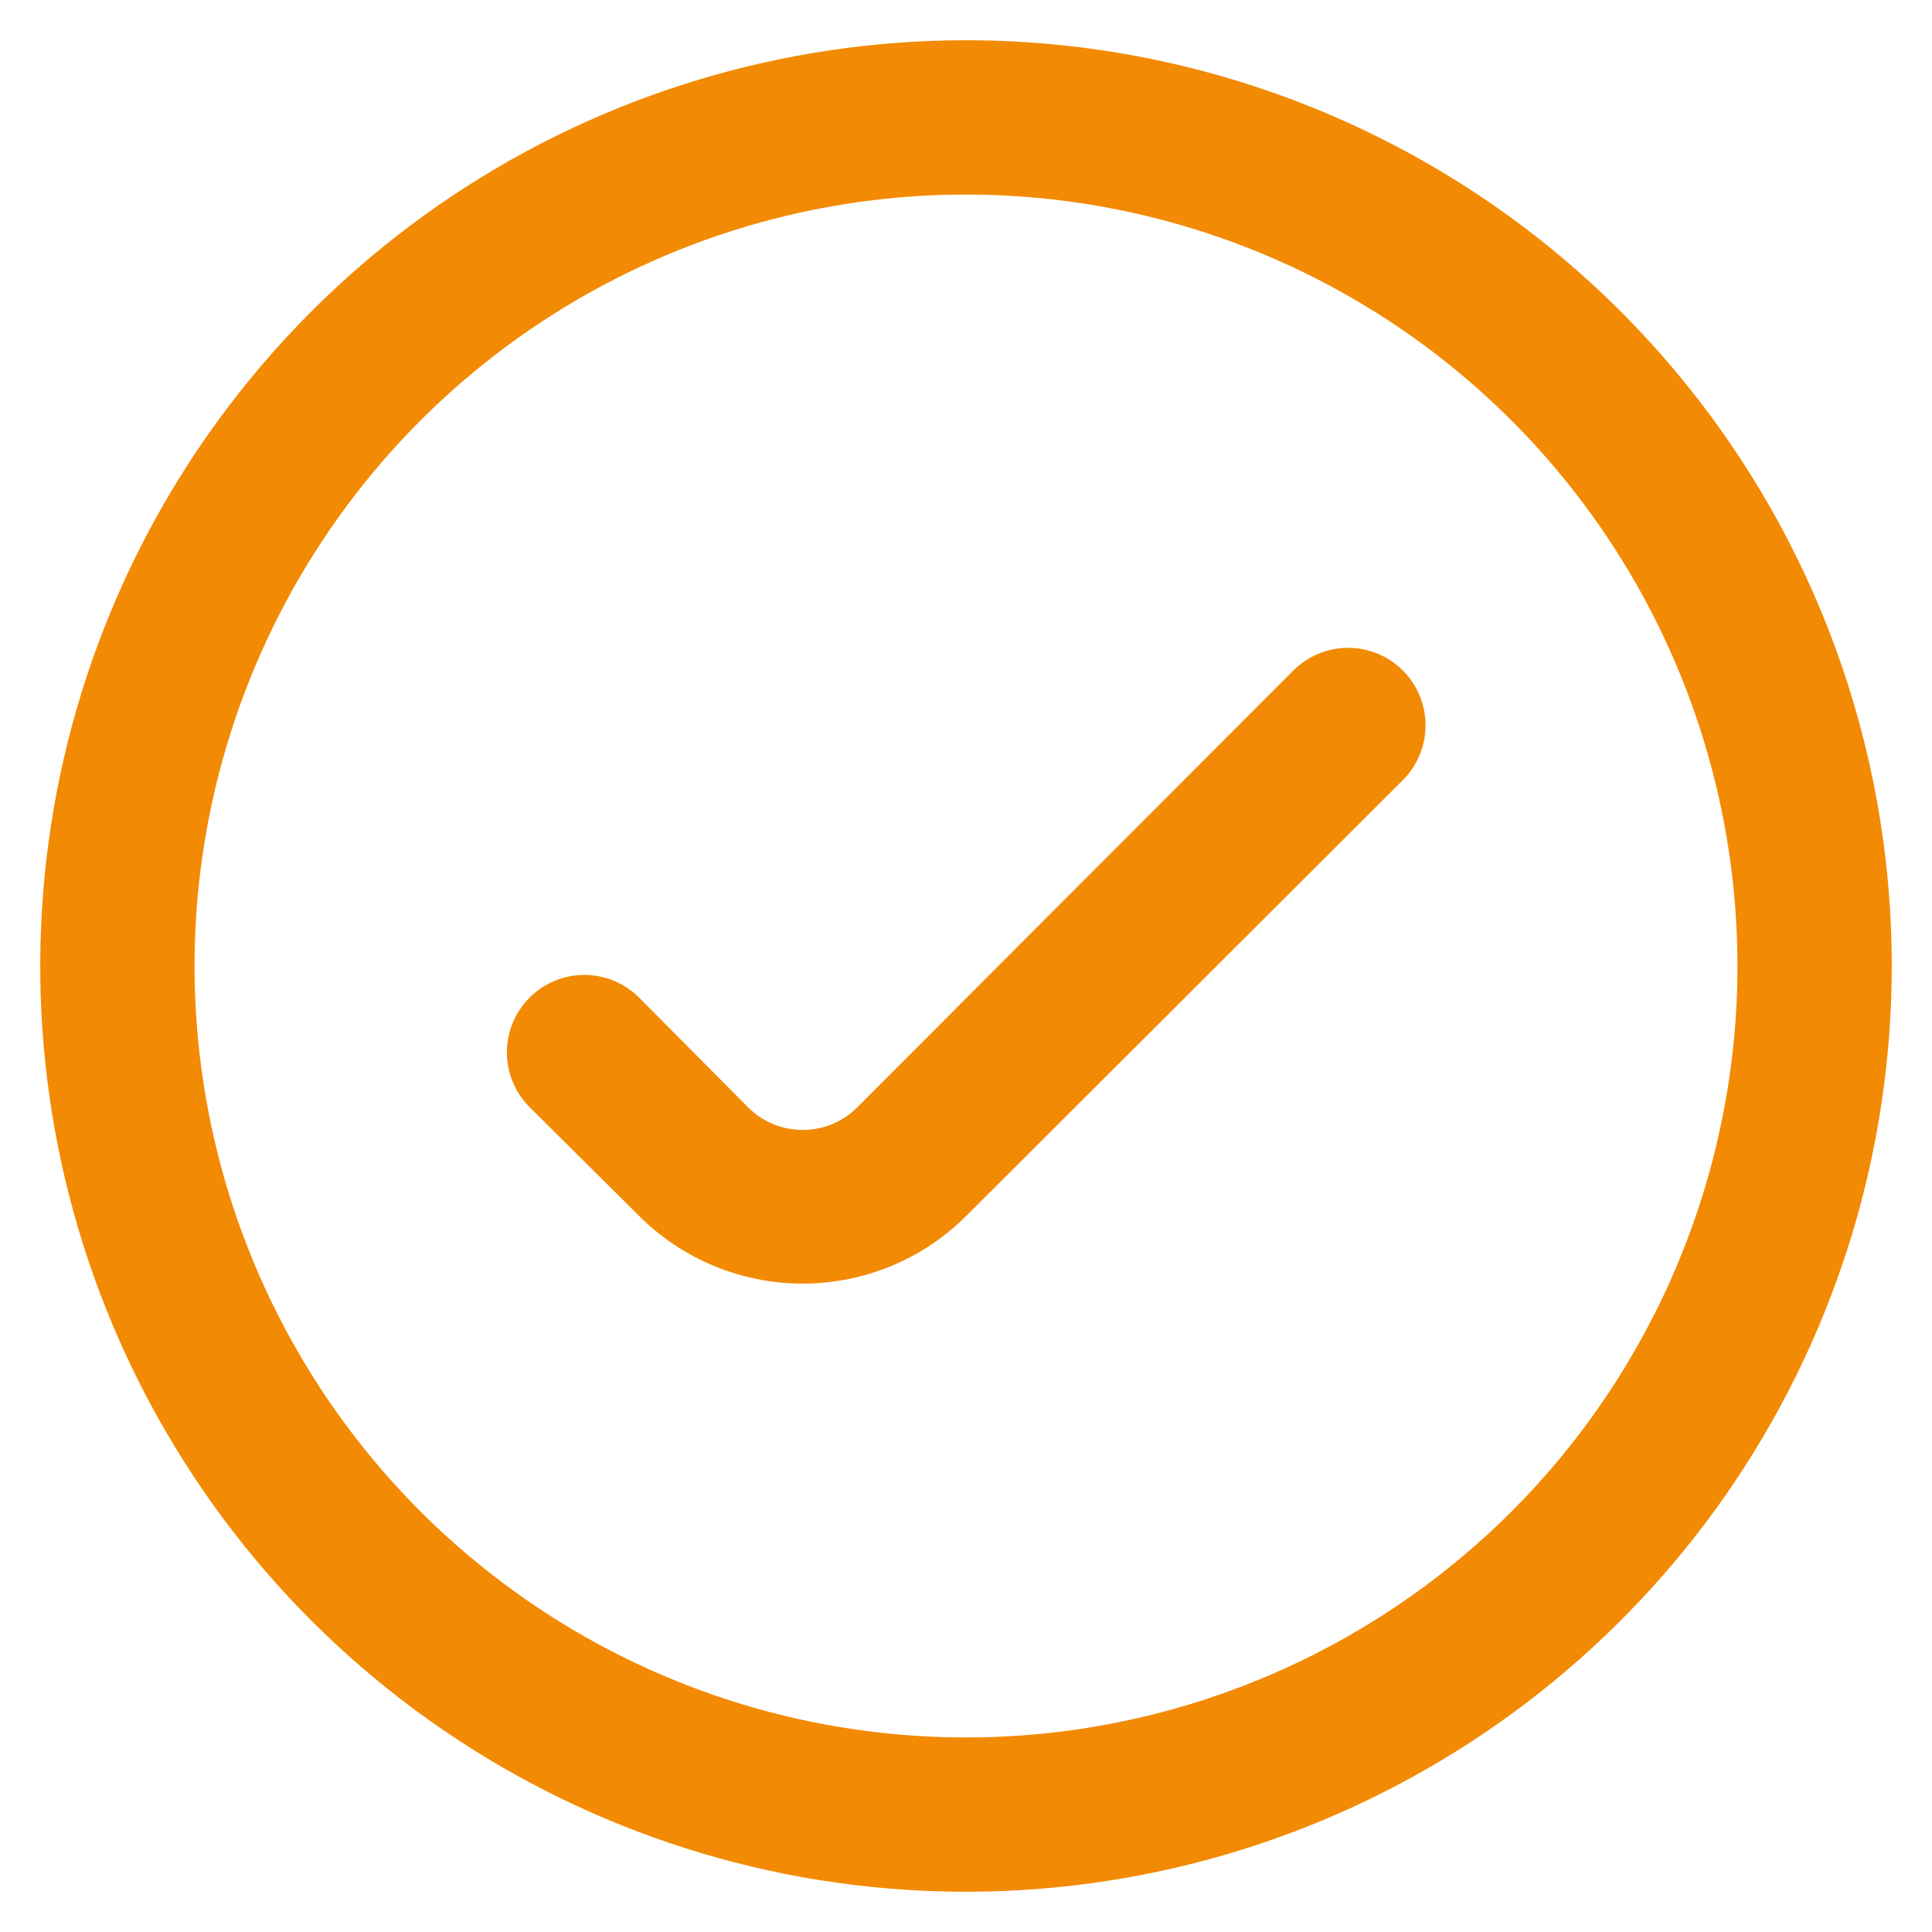 <svg width="36" height="36" viewBox="0 0 36 36" fill="none" xmlns="http://www.w3.org/2000/svg">
<path d="M18 0.75C14.588 0.75 11.253 1.762 8.416 3.657C5.58 5.553 3.369 8.247 2.063 11.399C0.757 14.551 0.416 18.019 1.081 21.365C1.747 24.712 3.39 27.785 5.802 30.198C8.215 32.61 11.289 34.253 14.635 34.919C17.981 35.584 21.449 35.242 24.601 33.937C27.753 32.631 30.447 30.42 32.343 27.584C34.238 24.747 35.25 21.412 35.25 18C35.25 13.425 33.433 9.037 30.198 5.802C26.963 2.567 22.575 0.75 18 0.75V0.75ZM18 32.375C15.157 32.375 12.378 31.532 10.014 29.952C7.65 28.373 5.807 26.128 4.719 23.501C3.631 20.874 3.347 17.984 3.901 15.196C4.456 12.407 5.825 9.846 7.835 7.835C9.846 5.825 12.407 4.456 15.196 3.901C17.984 3.347 20.874 3.631 23.501 4.719C26.128 5.807 28.373 7.65 29.952 10.014C31.532 12.378 32.375 15.157 32.375 18C32.375 21.812 30.86 25.469 28.165 28.165C25.469 30.86 21.812 32.375 18 32.375Z" fill="#F38A04"/>
<path d="M24.099 12.494L15.977 20.63C15.844 20.765 15.685 20.872 15.51 20.945C15.335 21.018 15.147 21.055 14.957 21.055C14.767 21.055 14.579 21.018 14.404 20.945C14.229 20.872 14.07 20.765 13.936 20.63L11.909 18.589C11.775 18.455 11.616 18.349 11.441 18.276C11.266 18.204 11.078 18.166 10.889 18.166C10.699 18.166 10.511 18.204 10.336 18.276C10.161 18.349 10.002 18.455 9.868 18.589C9.734 18.723 9.628 18.882 9.555 19.057C9.483 19.232 9.445 19.42 9.445 19.61C9.445 19.799 9.483 19.987 9.555 20.162C9.628 20.337 9.734 20.496 9.868 20.63L11.909 22.657C12.718 23.465 13.814 23.918 14.957 23.918C16.1 23.918 17.196 23.465 18.004 22.657L26.141 14.535C26.275 14.401 26.381 14.242 26.453 14.067C26.526 13.892 26.563 13.704 26.563 13.515C26.563 13.325 26.526 13.137 26.453 12.962C26.381 12.787 26.275 12.628 26.141 12.494C26.006 12.36 25.847 12.254 25.672 12.181C25.497 12.109 25.309 12.071 25.12 12.071C24.93 12.071 24.743 12.109 24.568 12.181C24.392 12.254 24.233 12.36 24.099 12.494V12.494Z" fill="#F38A04"/>
</svg>
